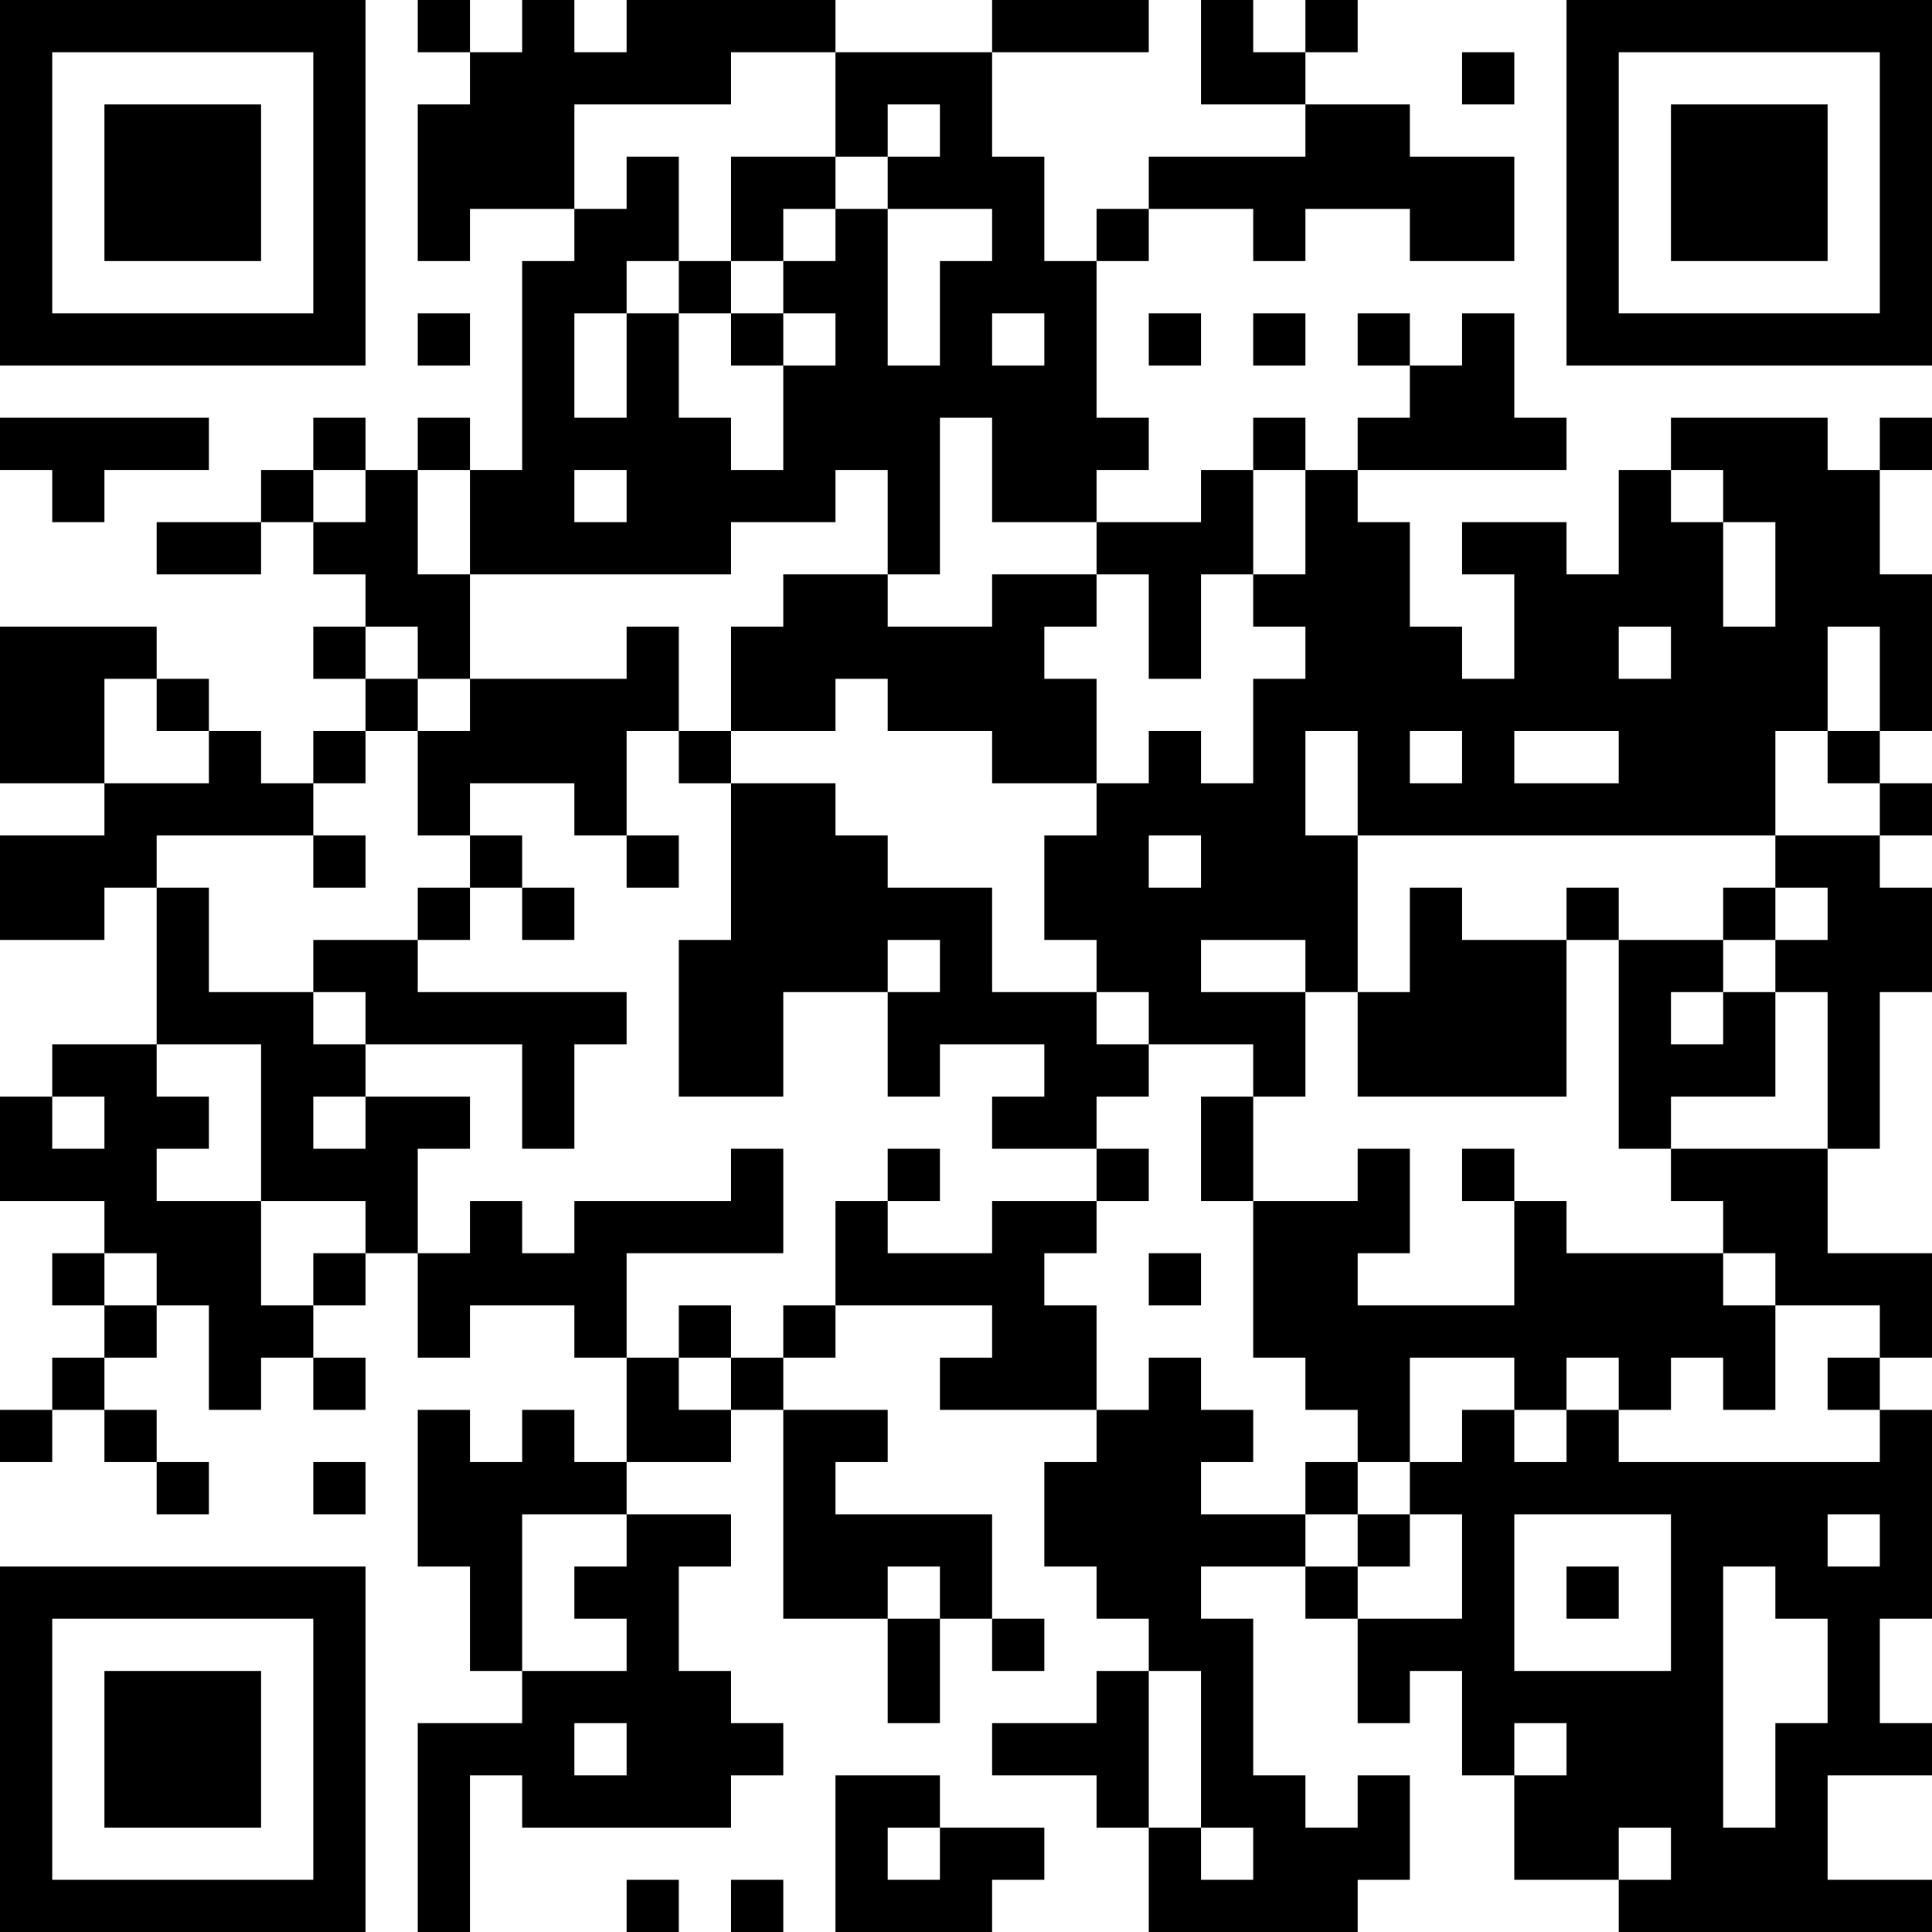 <?xml version="1.0" encoding="UTF-8"?>
<svg xmlns="http://www.w3.org/2000/svg" version="1.1" width="400" height="400" viewBox="0 0 400 400"><rect x="0" y="0" width="400" height="400" fill="#ffffff"/><g transform="scale(10.811)"><g transform="translate(0,0)"><path fill-rule="evenodd" d="M8 0L8 1L9 1L9 2L8 2L8 5L9 5L9 4L11 4L11 5L10 5L10 9L9 9L9 8L8 8L8 9L7 9L7 8L6 8L6 9L5 9L5 10L3 10L3 11L5 11L5 10L6 10L6 11L7 11L7 12L6 12L6 13L7 13L7 14L6 14L6 15L5 15L5 14L4 14L4 13L3 13L3 12L0 12L0 15L2 15L2 16L0 16L0 18L2 18L2 17L3 17L3 20L1 20L1 21L0 21L0 23L2 23L2 24L1 24L1 25L2 25L2 26L1 26L1 27L0 27L0 28L1 28L1 27L2 27L2 28L3 28L3 29L4 29L4 28L3 28L3 27L2 27L2 26L3 26L3 25L4 25L4 27L5 27L5 26L6 26L6 27L7 27L7 26L6 26L6 25L7 25L7 24L8 24L8 26L9 26L9 25L11 25L11 26L12 26L12 28L11 28L11 27L10 27L10 28L9 28L9 27L8 27L8 30L9 30L9 32L10 32L10 33L8 33L8 37L9 37L9 34L10 34L10 35L14 35L14 34L15 34L15 33L14 33L14 32L13 32L13 30L14 30L14 29L12 29L12 28L14 28L14 27L15 27L15 31L17 31L17 33L18 33L18 31L19 31L19 32L20 32L20 31L19 31L19 29L16 29L16 28L17 28L17 27L15 27L15 26L16 26L16 25L19 25L19 26L18 26L18 27L21 27L21 28L20 28L20 30L21 30L21 31L22 31L22 32L21 32L21 33L19 33L19 34L21 34L21 35L22 35L22 37L26 37L26 36L27 36L27 34L26 34L26 35L25 35L25 34L24 34L24 31L23 31L23 30L25 30L25 31L26 31L26 33L27 33L27 32L28 32L28 34L29 34L29 36L31 36L31 37L37 37L37 36L35 36L35 34L37 34L37 33L36 33L36 31L37 31L37 27L36 27L36 26L37 26L37 24L35 24L35 22L36 22L36 19L37 19L37 17L36 17L36 16L37 16L37 15L36 15L36 14L37 14L37 11L36 11L36 9L37 9L37 8L36 8L36 9L35 9L35 8L32 8L32 9L31 9L31 11L30 11L30 10L28 10L28 11L29 11L29 13L28 13L28 12L27 12L27 10L26 10L26 9L30 9L30 8L29 8L29 6L28 6L28 7L27 7L27 6L26 6L26 7L27 7L27 8L26 8L26 9L25 9L25 8L24 8L24 9L23 9L23 10L21 10L21 9L22 9L22 8L21 8L21 5L22 5L22 4L24 4L24 5L25 5L25 4L27 4L27 5L29 5L29 3L27 3L27 2L25 2L25 1L26 1L26 0L25 0L25 1L24 1L24 0L23 0L23 2L25 2L25 3L22 3L22 4L21 4L21 5L20 5L20 3L19 3L19 1L22 1L22 0L19 0L19 1L16 1L16 0L12 0L12 1L11 1L11 0L10 0L10 1L9 1L9 0ZM14 1L14 2L11 2L11 4L12 4L12 3L13 3L13 5L12 5L12 6L11 6L11 8L12 8L12 6L13 6L13 8L14 8L14 9L15 9L15 7L16 7L16 6L15 6L15 5L16 5L16 4L17 4L17 7L18 7L18 5L19 5L19 4L17 4L17 3L18 3L18 2L17 2L17 3L16 3L16 1ZM28 1L28 2L29 2L29 1ZM14 3L14 5L13 5L13 6L14 6L14 7L15 7L15 6L14 6L14 5L15 5L15 4L16 4L16 3ZM8 6L8 7L9 7L9 6ZM19 6L19 7L20 7L20 6ZM22 6L22 7L23 7L23 6ZM24 6L24 7L25 7L25 6ZM0 8L0 9L1 9L1 10L2 10L2 9L4 9L4 8ZM18 8L18 11L17 11L17 9L16 9L16 10L14 10L14 11L9 11L9 9L8 9L8 11L9 11L9 13L8 13L8 12L7 12L7 13L8 13L8 14L7 14L7 15L6 15L6 16L3 16L3 17L4 17L4 19L6 19L6 20L7 20L7 21L6 21L6 22L7 22L7 21L9 21L9 22L8 22L8 24L9 24L9 23L10 23L10 24L11 24L11 23L14 23L14 22L15 22L15 24L12 24L12 26L13 26L13 27L14 27L14 26L15 26L15 25L16 25L16 23L17 23L17 24L19 24L19 23L21 23L21 24L20 24L20 25L21 25L21 27L22 27L22 26L23 26L23 27L24 27L24 28L23 28L23 29L25 29L25 30L26 30L26 31L28 31L28 29L27 29L27 28L28 28L28 27L29 27L29 28L30 28L30 27L31 27L31 28L36 28L36 27L35 27L35 26L36 26L36 25L34 25L34 24L33 24L33 23L32 23L32 22L35 22L35 19L34 19L34 18L35 18L35 17L34 17L34 16L36 16L36 15L35 15L35 14L36 14L36 12L35 12L35 14L34 14L34 16L26 16L26 14L25 14L25 16L26 16L26 19L25 19L25 18L23 18L23 19L25 19L25 21L24 21L24 20L22 20L22 19L21 19L21 18L20 18L20 16L21 16L21 15L22 15L22 14L23 14L23 15L24 15L24 13L25 13L25 12L24 12L24 11L25 11L25 9L24 9L24 11L23 11L23 13L22 13L22 11L21 11L21 10L19 10L19 8ZM6 9L6 10L7 10L7 9ZM11 9L11 10L12 10L12 9ZM32 9L32 10L33 10L33 12L34 12L34 10L33 10L33 9ZM15 11L15 12L14 12L14 14L13 14L13 12L12 12L12 13L9 13L9 14L8 14L8 16L9 16L9 17L8 17L8 18L6 18L6 19L7 19L7 20L10 20L10 22L11 22L11 20L12 20L12 19L8 19L8 18L9 18L9 17L10 17L10 18L11 18L11 17L10 17L10 16L9 16L9 15L11 15L11 16L12 16L12 17L13 17L13 16L12 16L12 14L13 14L13 15L14 15L14 18L13 18L13 21L15 21L15 19L17 19L17 21L18 21L18 20L20 20L20 21L19 21L19 22L21 22L21 23L22 23L22 22L21 22L21 21L22 21L22 20L21 20L21 19L19 19L19 17L17 17L17 16L16 16L16 15L14 15L14 14L16 14L16 13L17 13L17 14L19 14L19 15L21 15L21 13L20 13L20 12L21 12L21 11L19 11L19 12L17 12L17 11ZM31 12L31 13L32 13L32 12ZM2 13L2 15L4 15L4 14L3 14L3 13ZM27 14L27 15L28 15L28 14ZM29 14L29 15L31 15L31 14ZM6 16L6 17L7 17L7 16ZM22 16L22 17L23 17L23 16ZM27 17L27 19L26 19L26 21L30 21L30 18L31 18L31 22L32 22L32 21L34 21L34 19L33 19L33 18L34 18L34 17L33 17L33 18L31 18L31 17L30 17L30 18L28 18L28 17ZM17 18L17 19L18 19L18 18ZM32 19L32 20L33 20L33 19ZM3 20L3 21L4 21L4 22L3 22L3 23L5 23L5 25L6 25L6 24L7 24L7 23L5 23L5 20ZM1 21L1 22L2 22L2 21ZM23 21L23 23L24 23L24 26L25 26L25 27L26 27L26 28L25 28L25 29L26 29L26 30L27 30L27 29L26 29L26 28L27 28L27 26L29 26L29 27L30 27L30 26L31 26L31 27L32 27L32 26L33 26L33 27L34 27L34 25L33 25L33 24L30 24L30 23L29 23L29 22L28 22L28 23L29 23L29 25L26 25L26 24L27 24L27 22L26 22L26 23L24 23L24 21ZM17 22L17 23L18 23L18 22ZM2 24L2 25L3 25L3 24ZM22 24L22 25L23 25L23 24ZM13 25L13 26L14 26L14 25ZM6 28L6 29L7 29L7 28ZM10 29L10 32L12 32L12 31L11 31L11 30L12 30L12 29ZM29 29L29 32L32 32L32 29ZM35 29L35 30L36 30L36 29ZM17 30L17 31L18 31L18 30ZM30 30L30 31L31 31L31 30ZM33 30L33 35L34 35L34 33L35 33L35 31L34 31L34 30ZM22 32L22 35L23 35L23 36L24 36L24 35L23 35L23 32ZM11 33L11 34L12 34L12 33ZM29 33L29 34L30 34L30 33ZM16 34L16 37L19 37L19 36L20 36L20 35L18 35L18 34ZM17 35L17 36L18 36L18 35ZM31 35L31 36L32 36L32 35ZM12 36L12 37L13 37L13 36ZM14 36L14 37L15 37L15 36ZM0 0L0 7L7 7L7 0ZM1 1L1 6L6 6L6 1ZM2 2L2 5L5 5L5 2ZM30 0L30 7L37 7L37 0ZM31 1L31 6L36 6L36 1ZM32 2L32 5L35 5L35 2ZM0 30L0 37L7 37L7 30ZM1 31L1 36L6 36L6 31ZM2 32L2 35L5 35L5 32Z" fill="#000000"/></g></g></svg>

